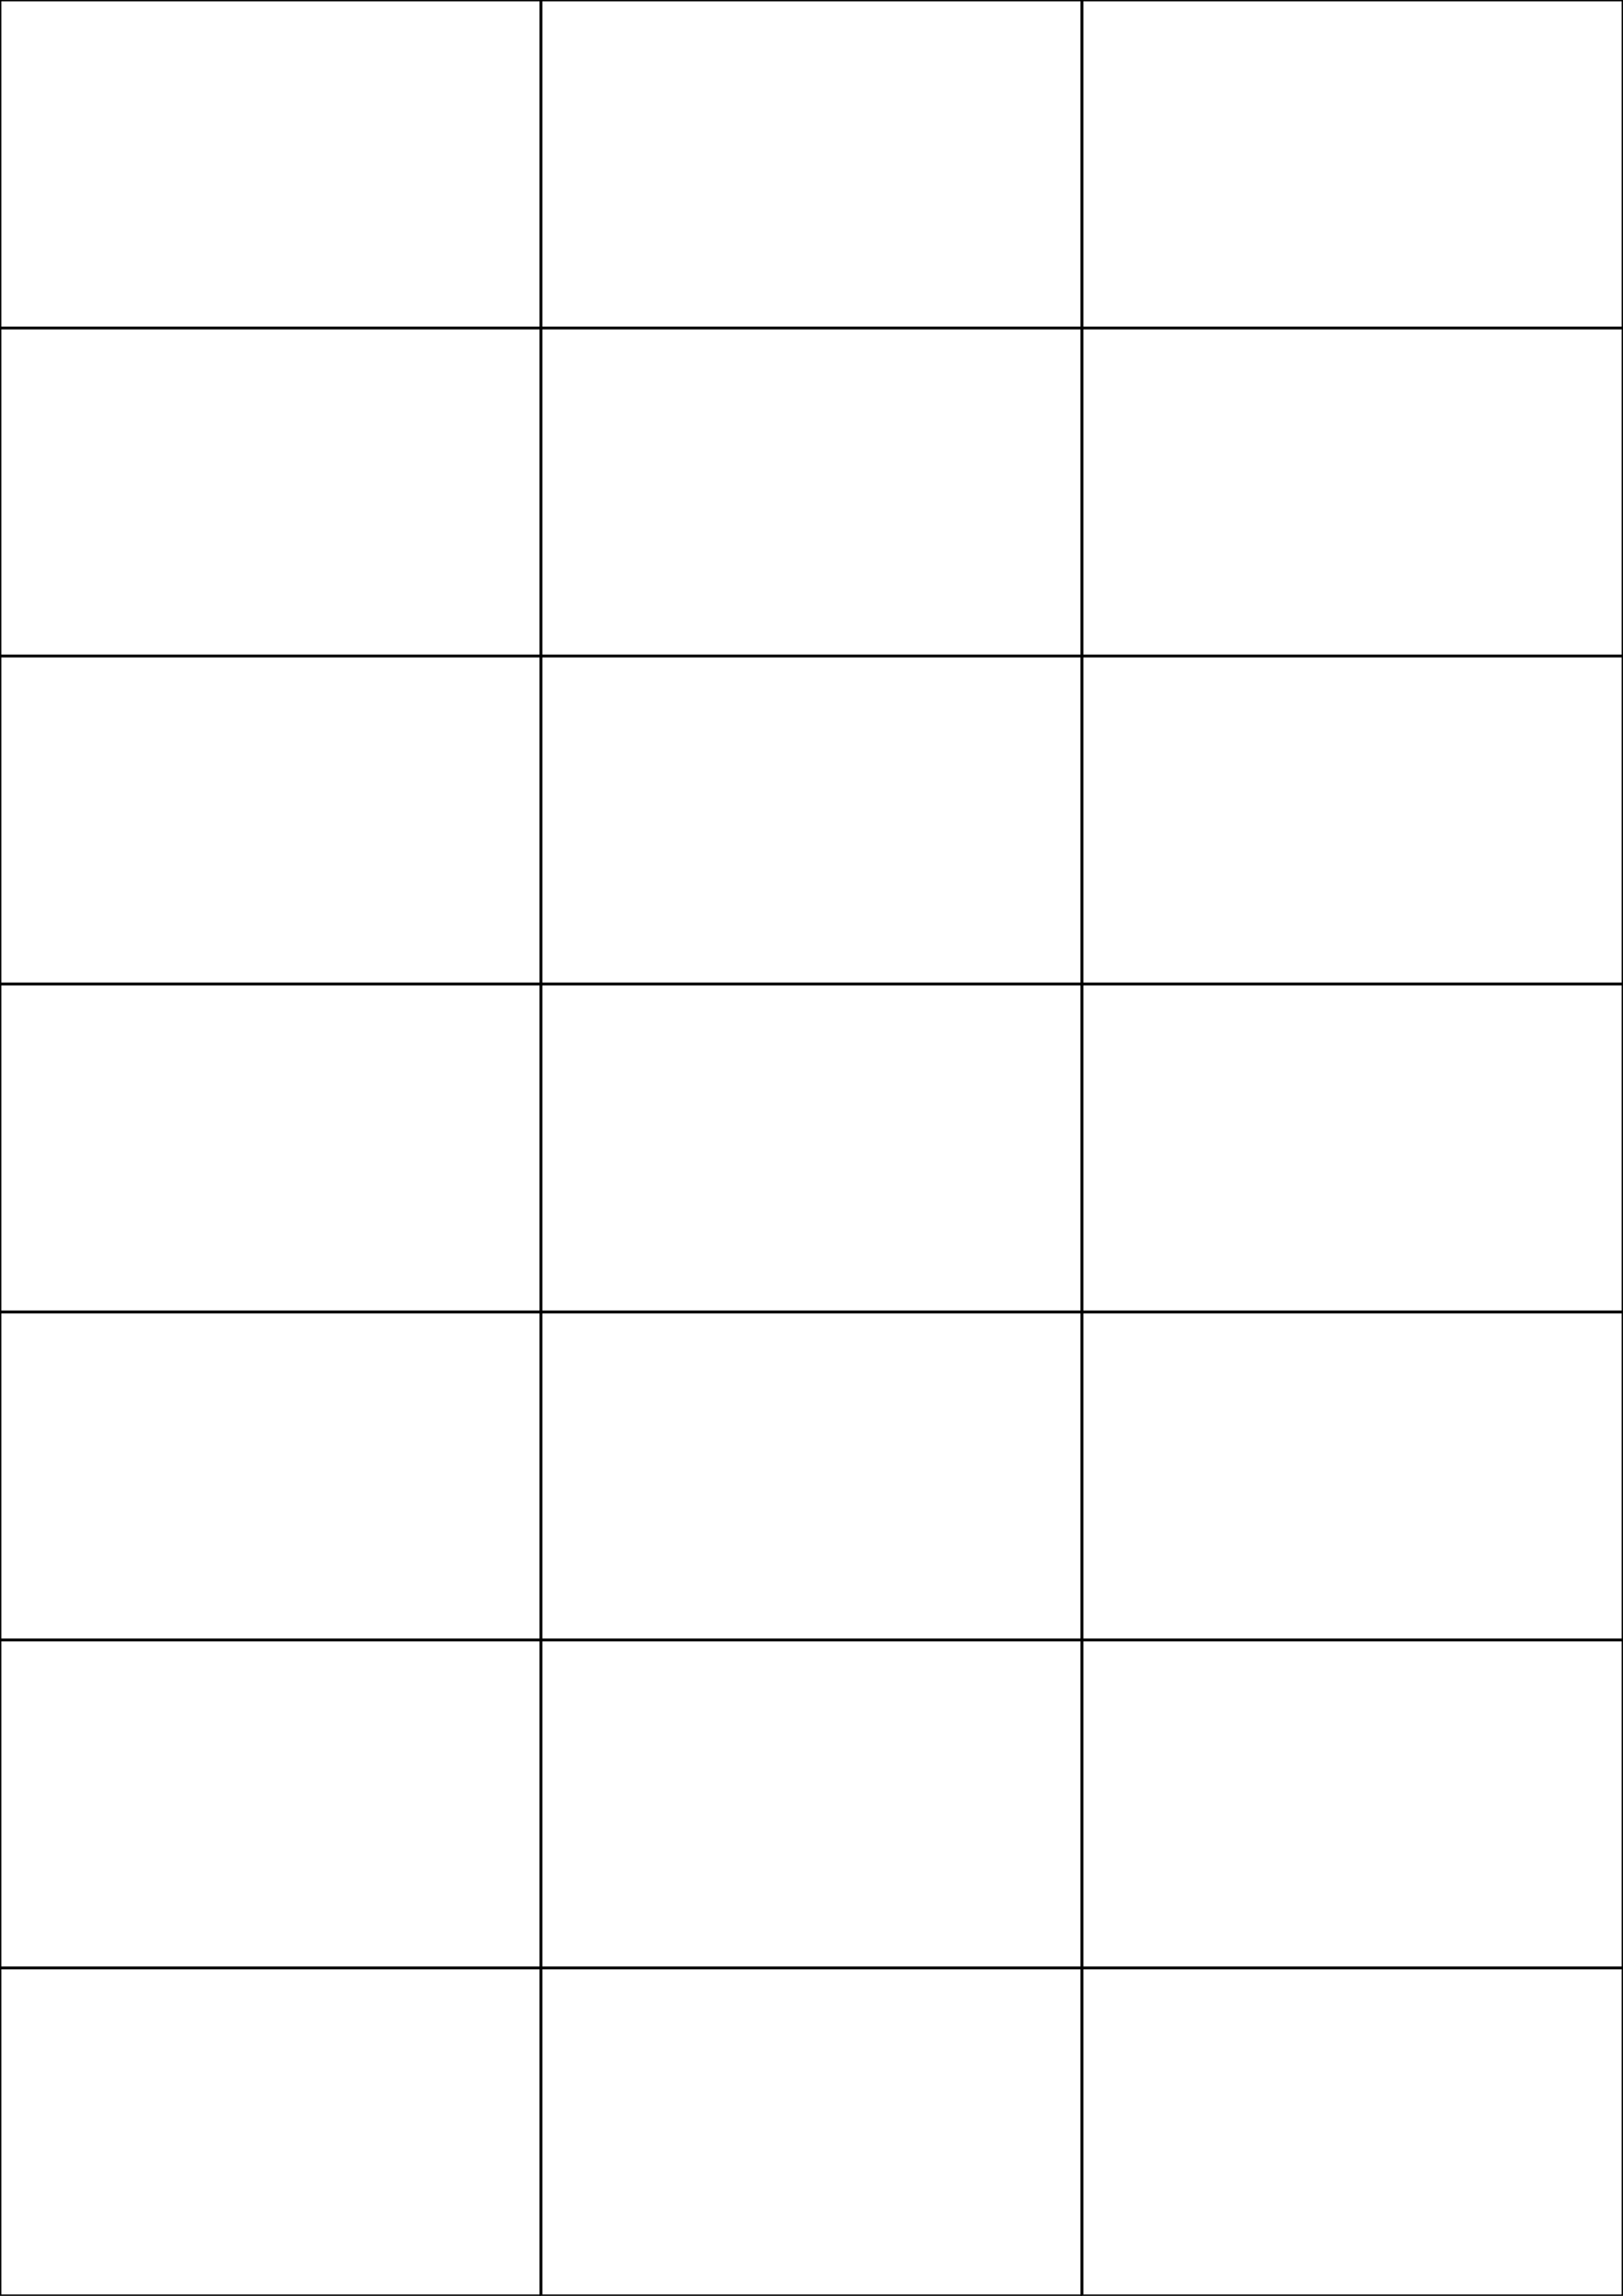<svg xmlns="http://www.w3.org/2000/svg" width="595.276" height="841.89" viewBox="0 0 595.276 841.89"><rect x="0" y="0" width="595.276" height="841.89" fill="#808080" stroke="none"/><rect x="0" y="0" width="595.276" height="841.89" stroke="black" stroke-width="2" fill="#eaeded "/><rect x="-8.862304667900389e-7" y="721.62" width="198.425" height="120.27" rx="0" ry="0" stroke="black" stroke-width="1" fill="white"/><rect x="198.425" y="721.62" width="198.425" height="120.27" rx="0" ry="0" stroke="black" stroke-width="1" fill="white"/><rect x="396.851" y="721.62" width="198.425" height="120.27" rx="0" ry="0" stroke="black" stroke-width="1" fill="white"/><rect x="-8.862304667900389e-7" y="601.35" width="198.425" height="120.27" rx="0" ry="0" stroke="black" stroke-width="1" fill="white"/><rect x="198.425" y="601.35" width="198.425" height="120.27" rx="0" ry="0" stroke="black" stroke-width="1" fill="white"/><rect x="396.851" y="601.35" width="198.425" height="120.27" rx="0" ry="0" stroke="black" stroke-width="1" fill="white"/><rect x="-8.862304667900389e-7" y="481.08" width="198.425" height="120.27" rx="0" ry="0" stroke="black" stroke-width="1" fill="white"/><rect x="198.425" y="481.08" width="198.425" height="120.27" rx="0" ry="0" stroke="black" stroke-width="1" fill="white"/><rect x="396.851" y="481.08" width="198.425" height="120.27" rx="0" ry="0" stroke="black" stroke-width="1" fill="white"/><rect x="-8.862304667900389e-7" y="360.81" width="198.425" height="120.27" rx="0" ry="0" stroke="black" stroke-width="1" fill="white"/><rect x="198.425" y="360.81" width="198.425" height="120.27" rx="0" ry="0" stroke="black" stroke-width="1" fill="white"/><rect x="396.851" y="360.81" width="198.425" height="120.27" rx="0" ry="0" stroke="black" stroke-width="1" fill="white"/><rect x="-8.862304667900389e-7" y="240.54" width="198.425" height="120.27" rx="0" ry="0" stroke="black" stroke-width="1" fill="white"/><rect x="198.425" y="240.54" width="198.425" height="120.27" rx="0" ry="0" stroke="black" stroke-width="1" fill="white"/><rect x="396.851" y="240.54" width="198.425" height="120.27" rx="0" ry="0" stroke="black" stroke-width="1" fill="white"/><rect x="-8.862304667900389e-7" y="120.27" width="198.425" height="120.27" rx="0" ry="0" stroke="black" stroke-width="1" fill="white"/><rect x="198.425" y="120.27" width="198.425" height="120.27" rx="0" ry="0" stroke="black" stroke-width="1" fill="white"/><rect x="396.851" y="120.27" width="198.425" height="120.27" rx="0" ry="0" stroke="black" stroke-width="1" fill="white"/><rect x="-8.862304667900389e-7" y="-6.018066400770294e-7" width="198.425" height="120.27" rx="0" ry="0" stroke="black" stroke-width="1" fill="white"/><rect x="198.425" y="-6.018066400770294e-7" width="198.425" height="120.27" rx="0" ry="0" stroke="black" stroke-width="1" fill="white"/><rect x="396.851" y="-6.018066400770294e-7" width="198.425" height="120.27" rx="0" ry="0" stroke="black" stroke-width="1" fill="white"/></svg>